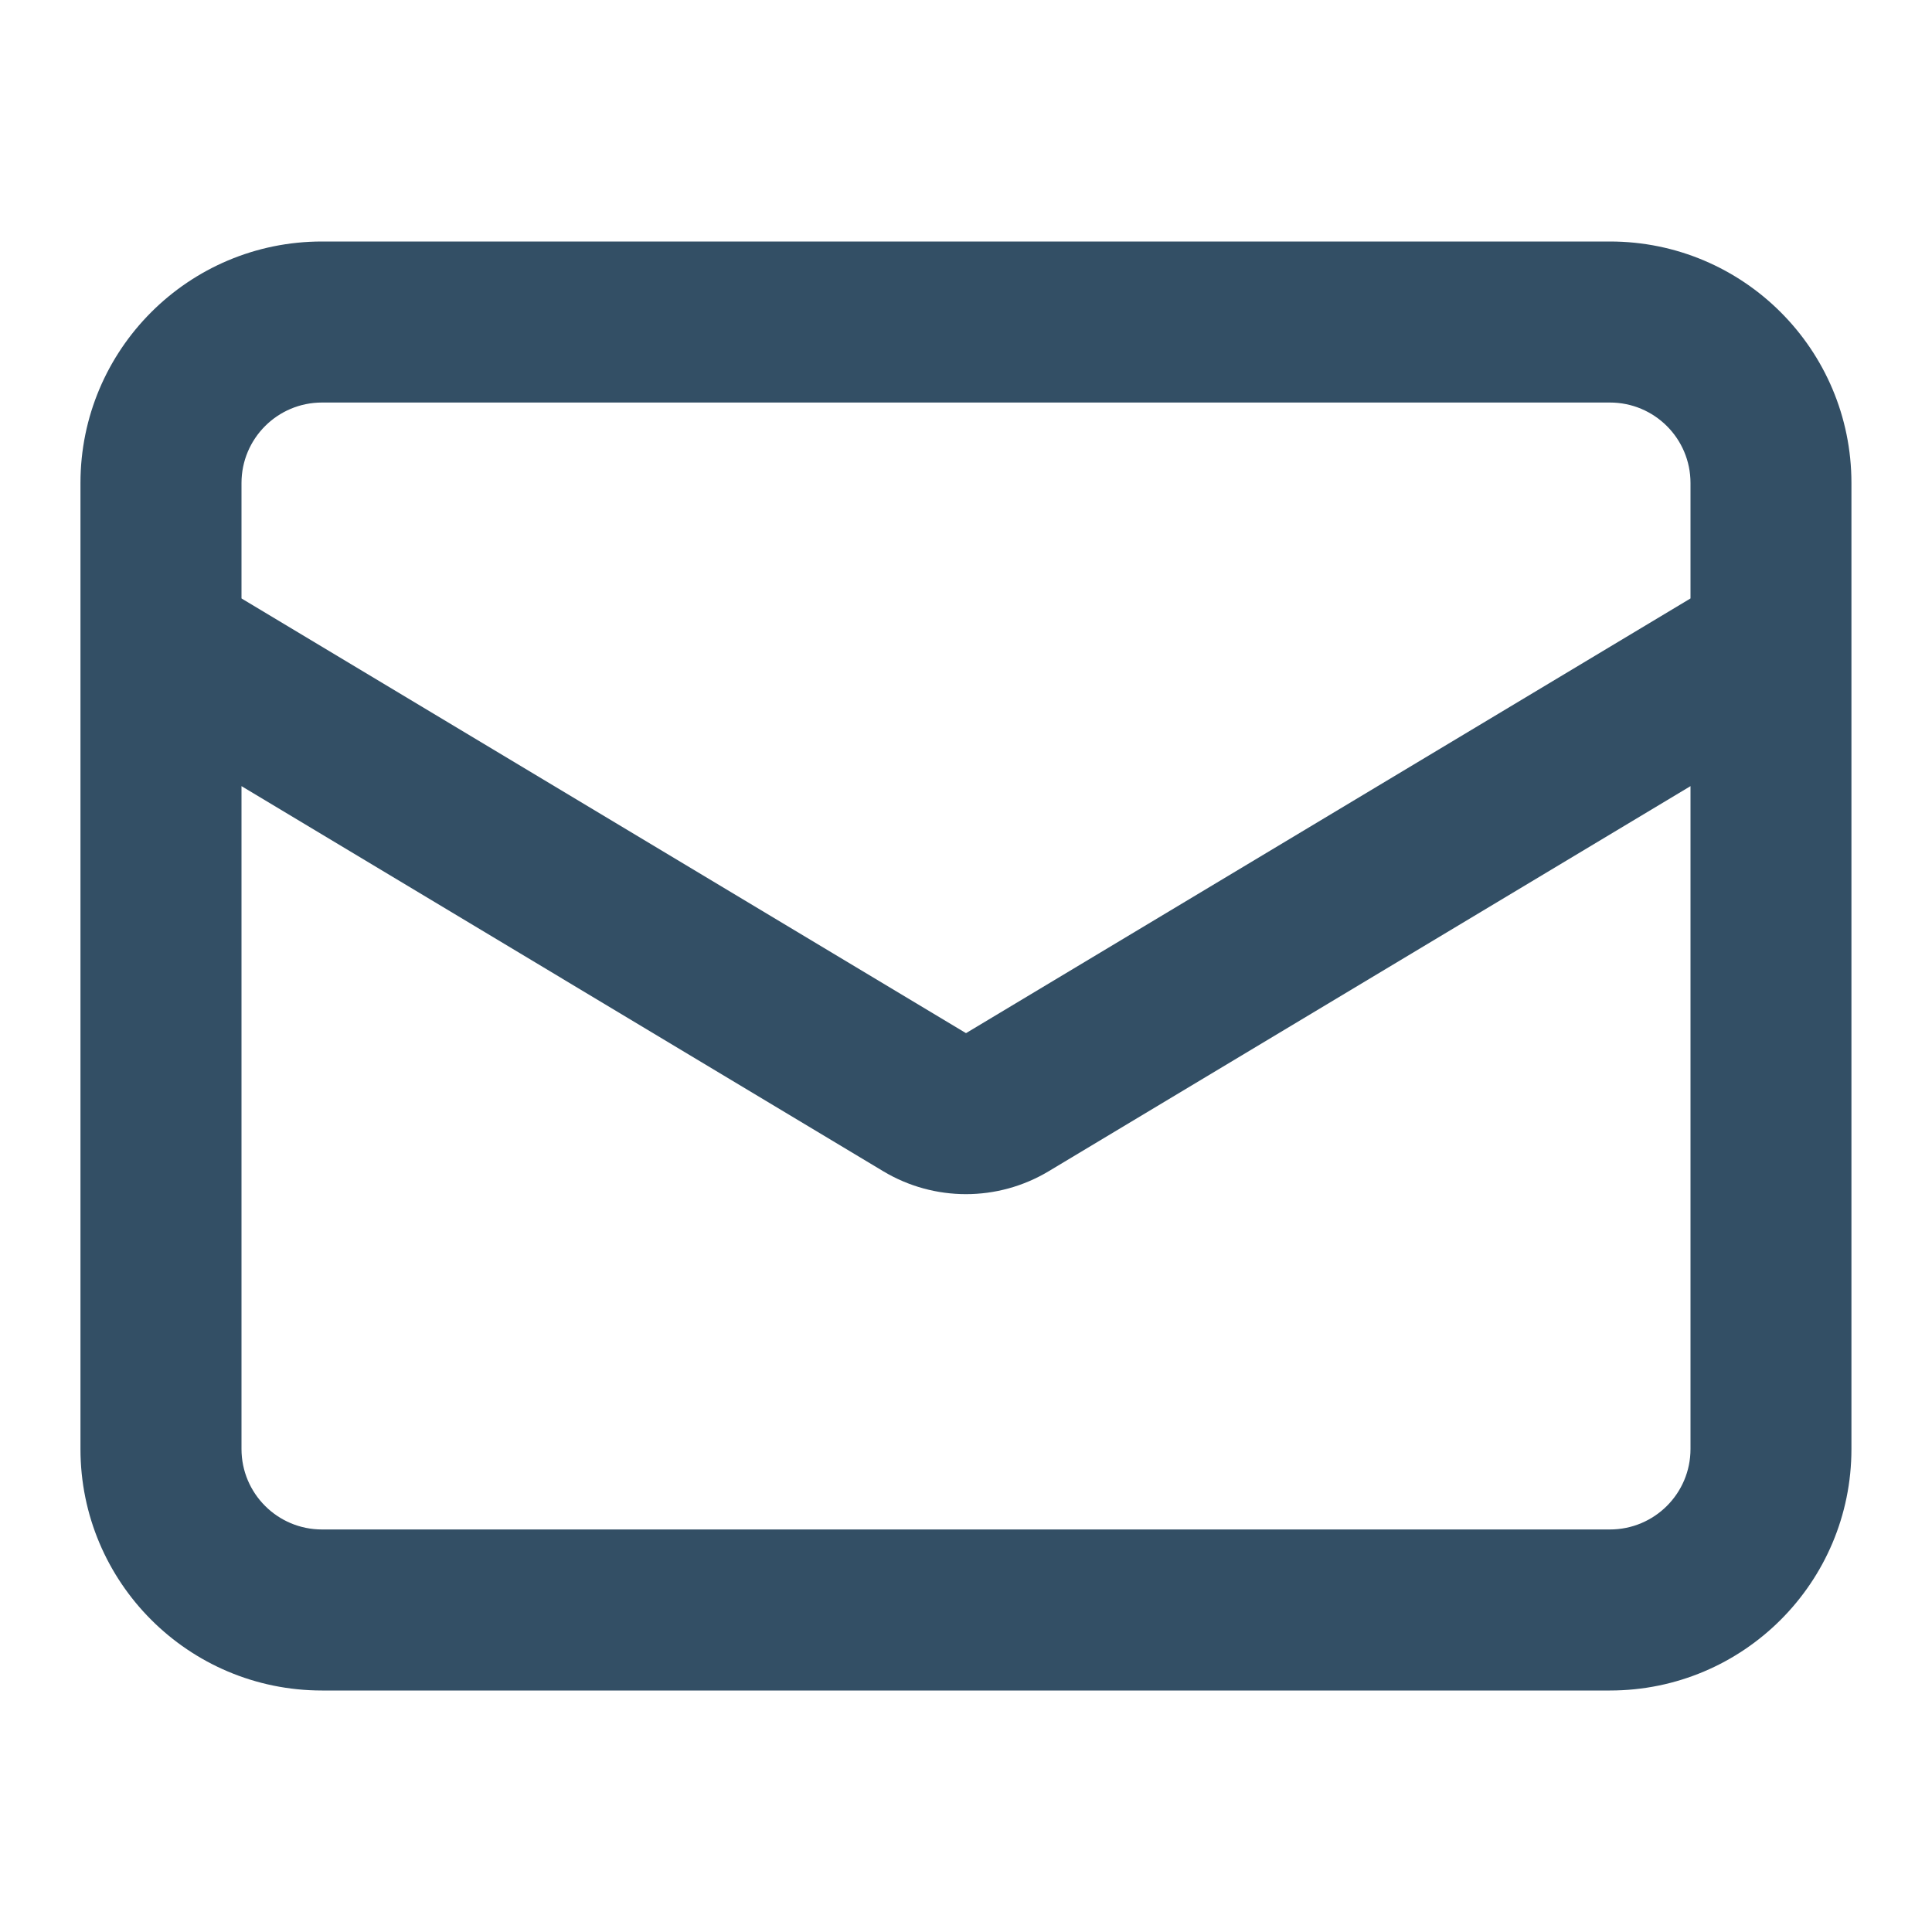 <svg width="20" height="20" viewBox="0 0 20 20" fill="none" xmlns="http://www.w3.org/2000/svg">
<g id="sr-email">
<path id="Vector" fill-rule="evenodd" clip-rule="evenodd" d="M0.833 5C0.833 3.619 1.952 2.5 3.333 2.5H16.666C18.047 2.5 19.166 3.619 19.166 5V15C19.166 16.381 18.047 17.5 16.666 17.5H3.333C1.952 17.5 0.833 16.381 0.833 15V5ZM3.333 4.167C2.873 4.167 2.5 4.54 2.5 5V6.195L10 10.695L17.5 6.195V5C17.5 4.54 17.127 4.167 16.666 4.167H3.333ZM17.5 8.138L10.857 12.124C10.329 12.441 9.67 12.441 9.142 12.124L2.5 8.138V15C2.5 15.46 2.873 15.833 3.333 15.833H16.666C17.127 15.833 17.5 15.46 17.5 15V8.138Z" fill="#334F65"/>
</g>
</svg>
